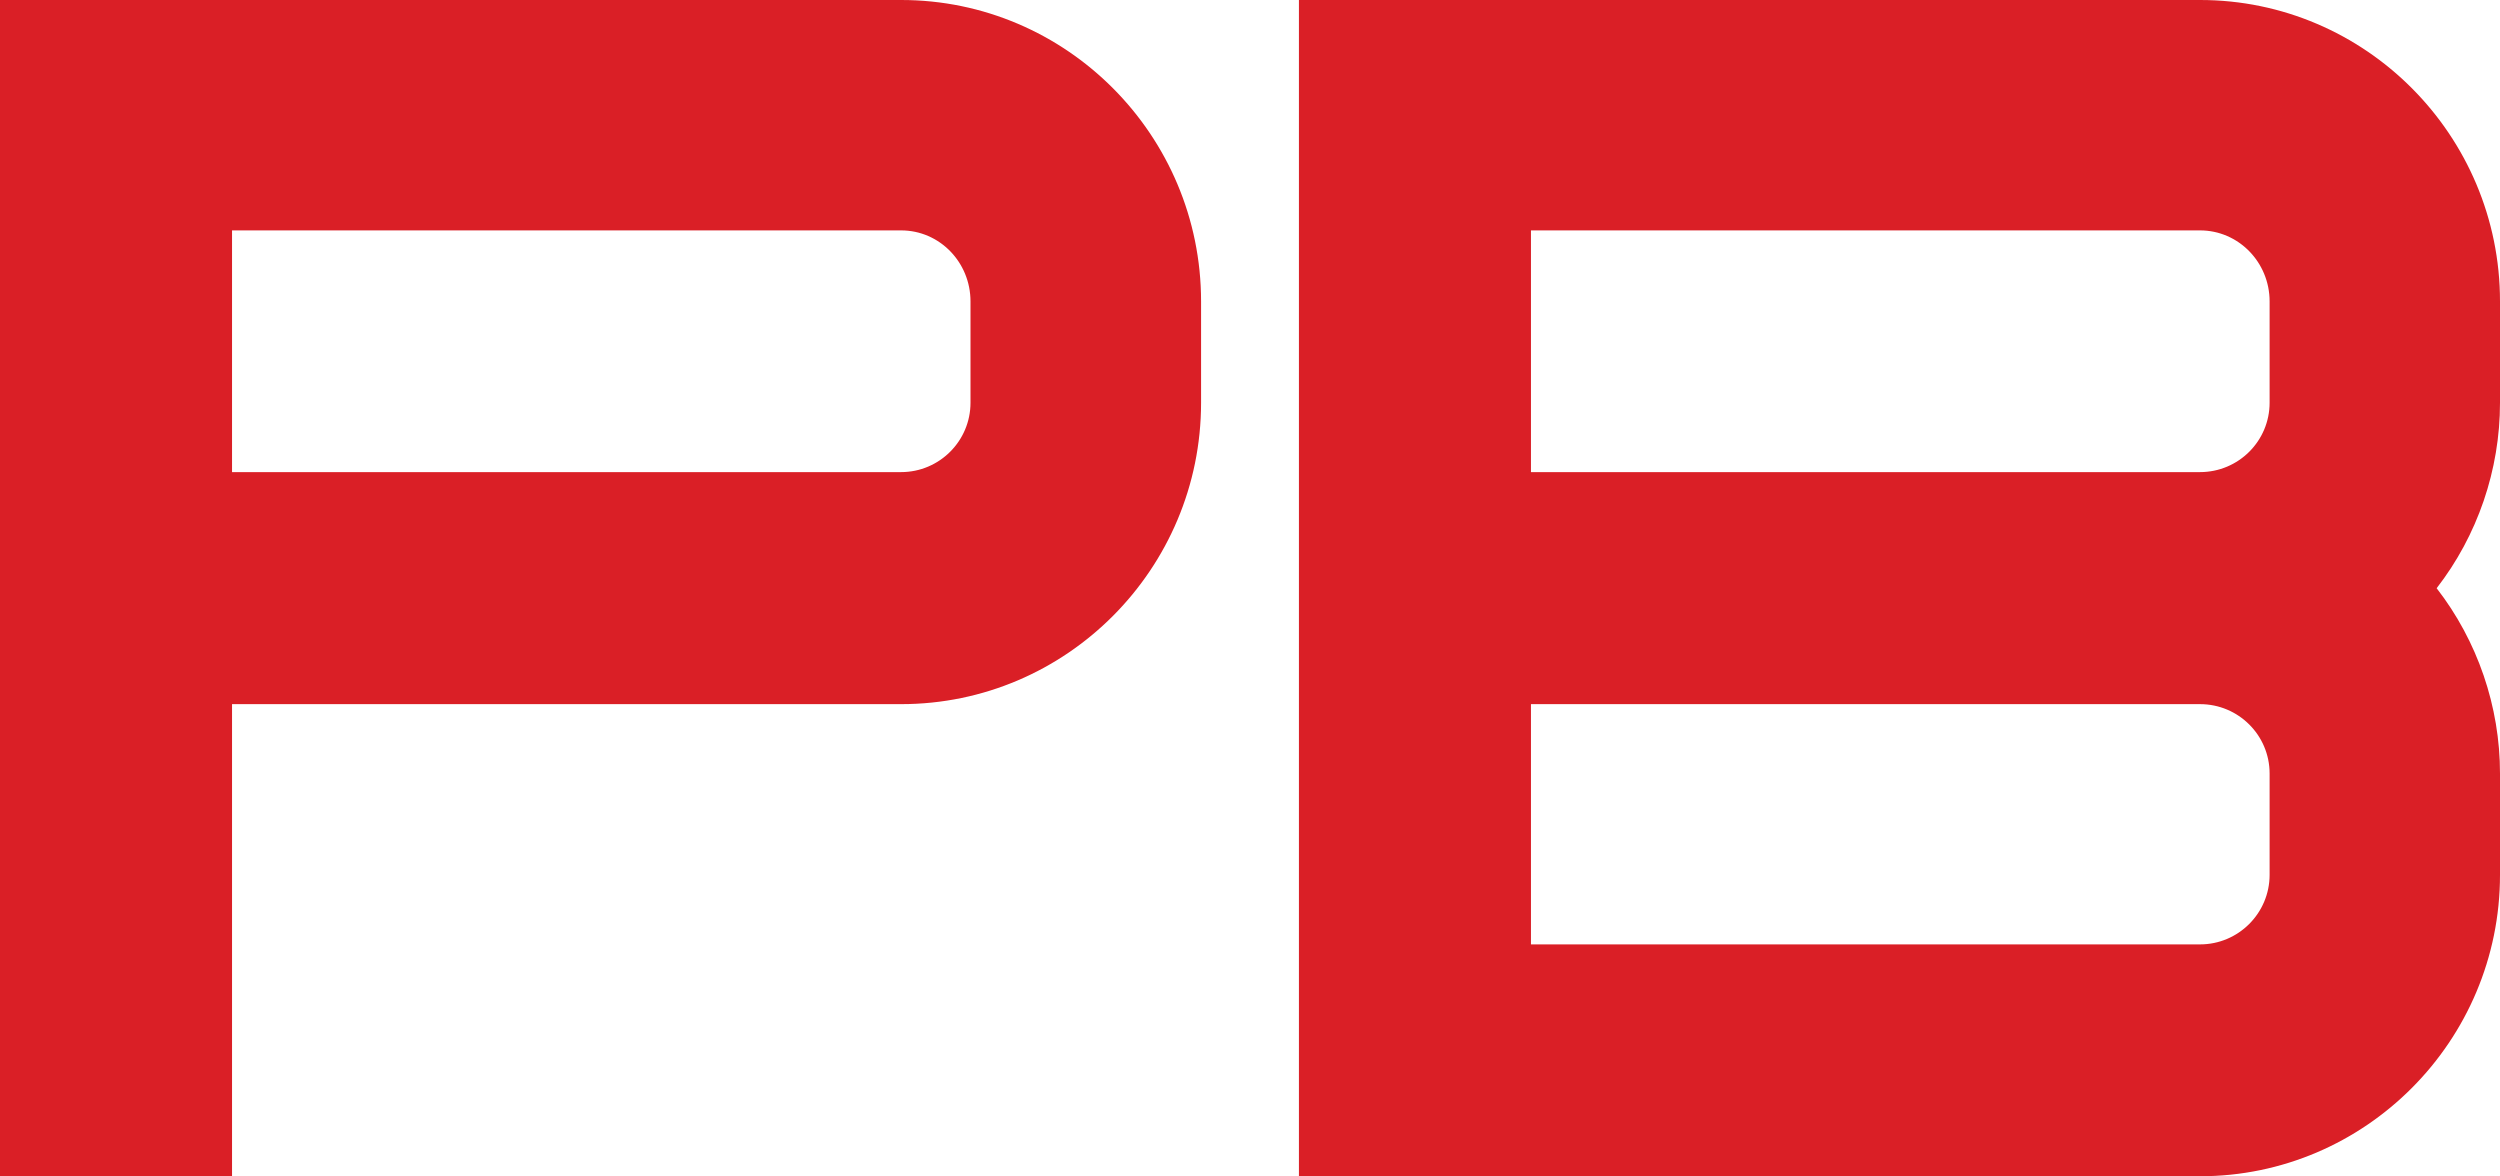 <svg viewBox="0 0 136.94 64.43" xmlns="http://www.w3.org/2000/svg" id="a"><defs><style>.b{fill:#da1f26;stroke-width:0px;}</style></defs><path d="M49.36,0H0v64.43h12.71v-25.86h36.65c9.06,0,16.43-7.41,16.43-16.51v-5.55c0-9.1-7.37-16.51-16.43-16.51ZM12.71,12.62h36.65c2.1,0,3.8,1.74,3.8,3.89v5.55c0,2.1-1.71,3.8-3.8,3.8H12.71v-13.24Z" class="b"></path><path d="M136.94,16.51c0-9.1-7.37-16.51-16.43-16.51h-49.36v64.43h49.36c9.05,0,16.43-7.41,16.43-16.51v-5.55c0-3.67-1.23-7.26-3.47-10.15,2.24-2.89,3.47-6.48,3.47-10.16v-5.55ZM120.51,25.86h-36.65v-13.24h36.65c2.1,0,3.81,1.74,3.81,3.89v5.55c0,2.1-1.71,3.8-3.81,3.8ZM83.86,38.57h36.65c2.1,0,3.81,1.7,3.81,3.8v5.55c0,2.1-1.71,3.81-3.81,3.81h-36.65v-13.16Z" class="b"></path></svg>
